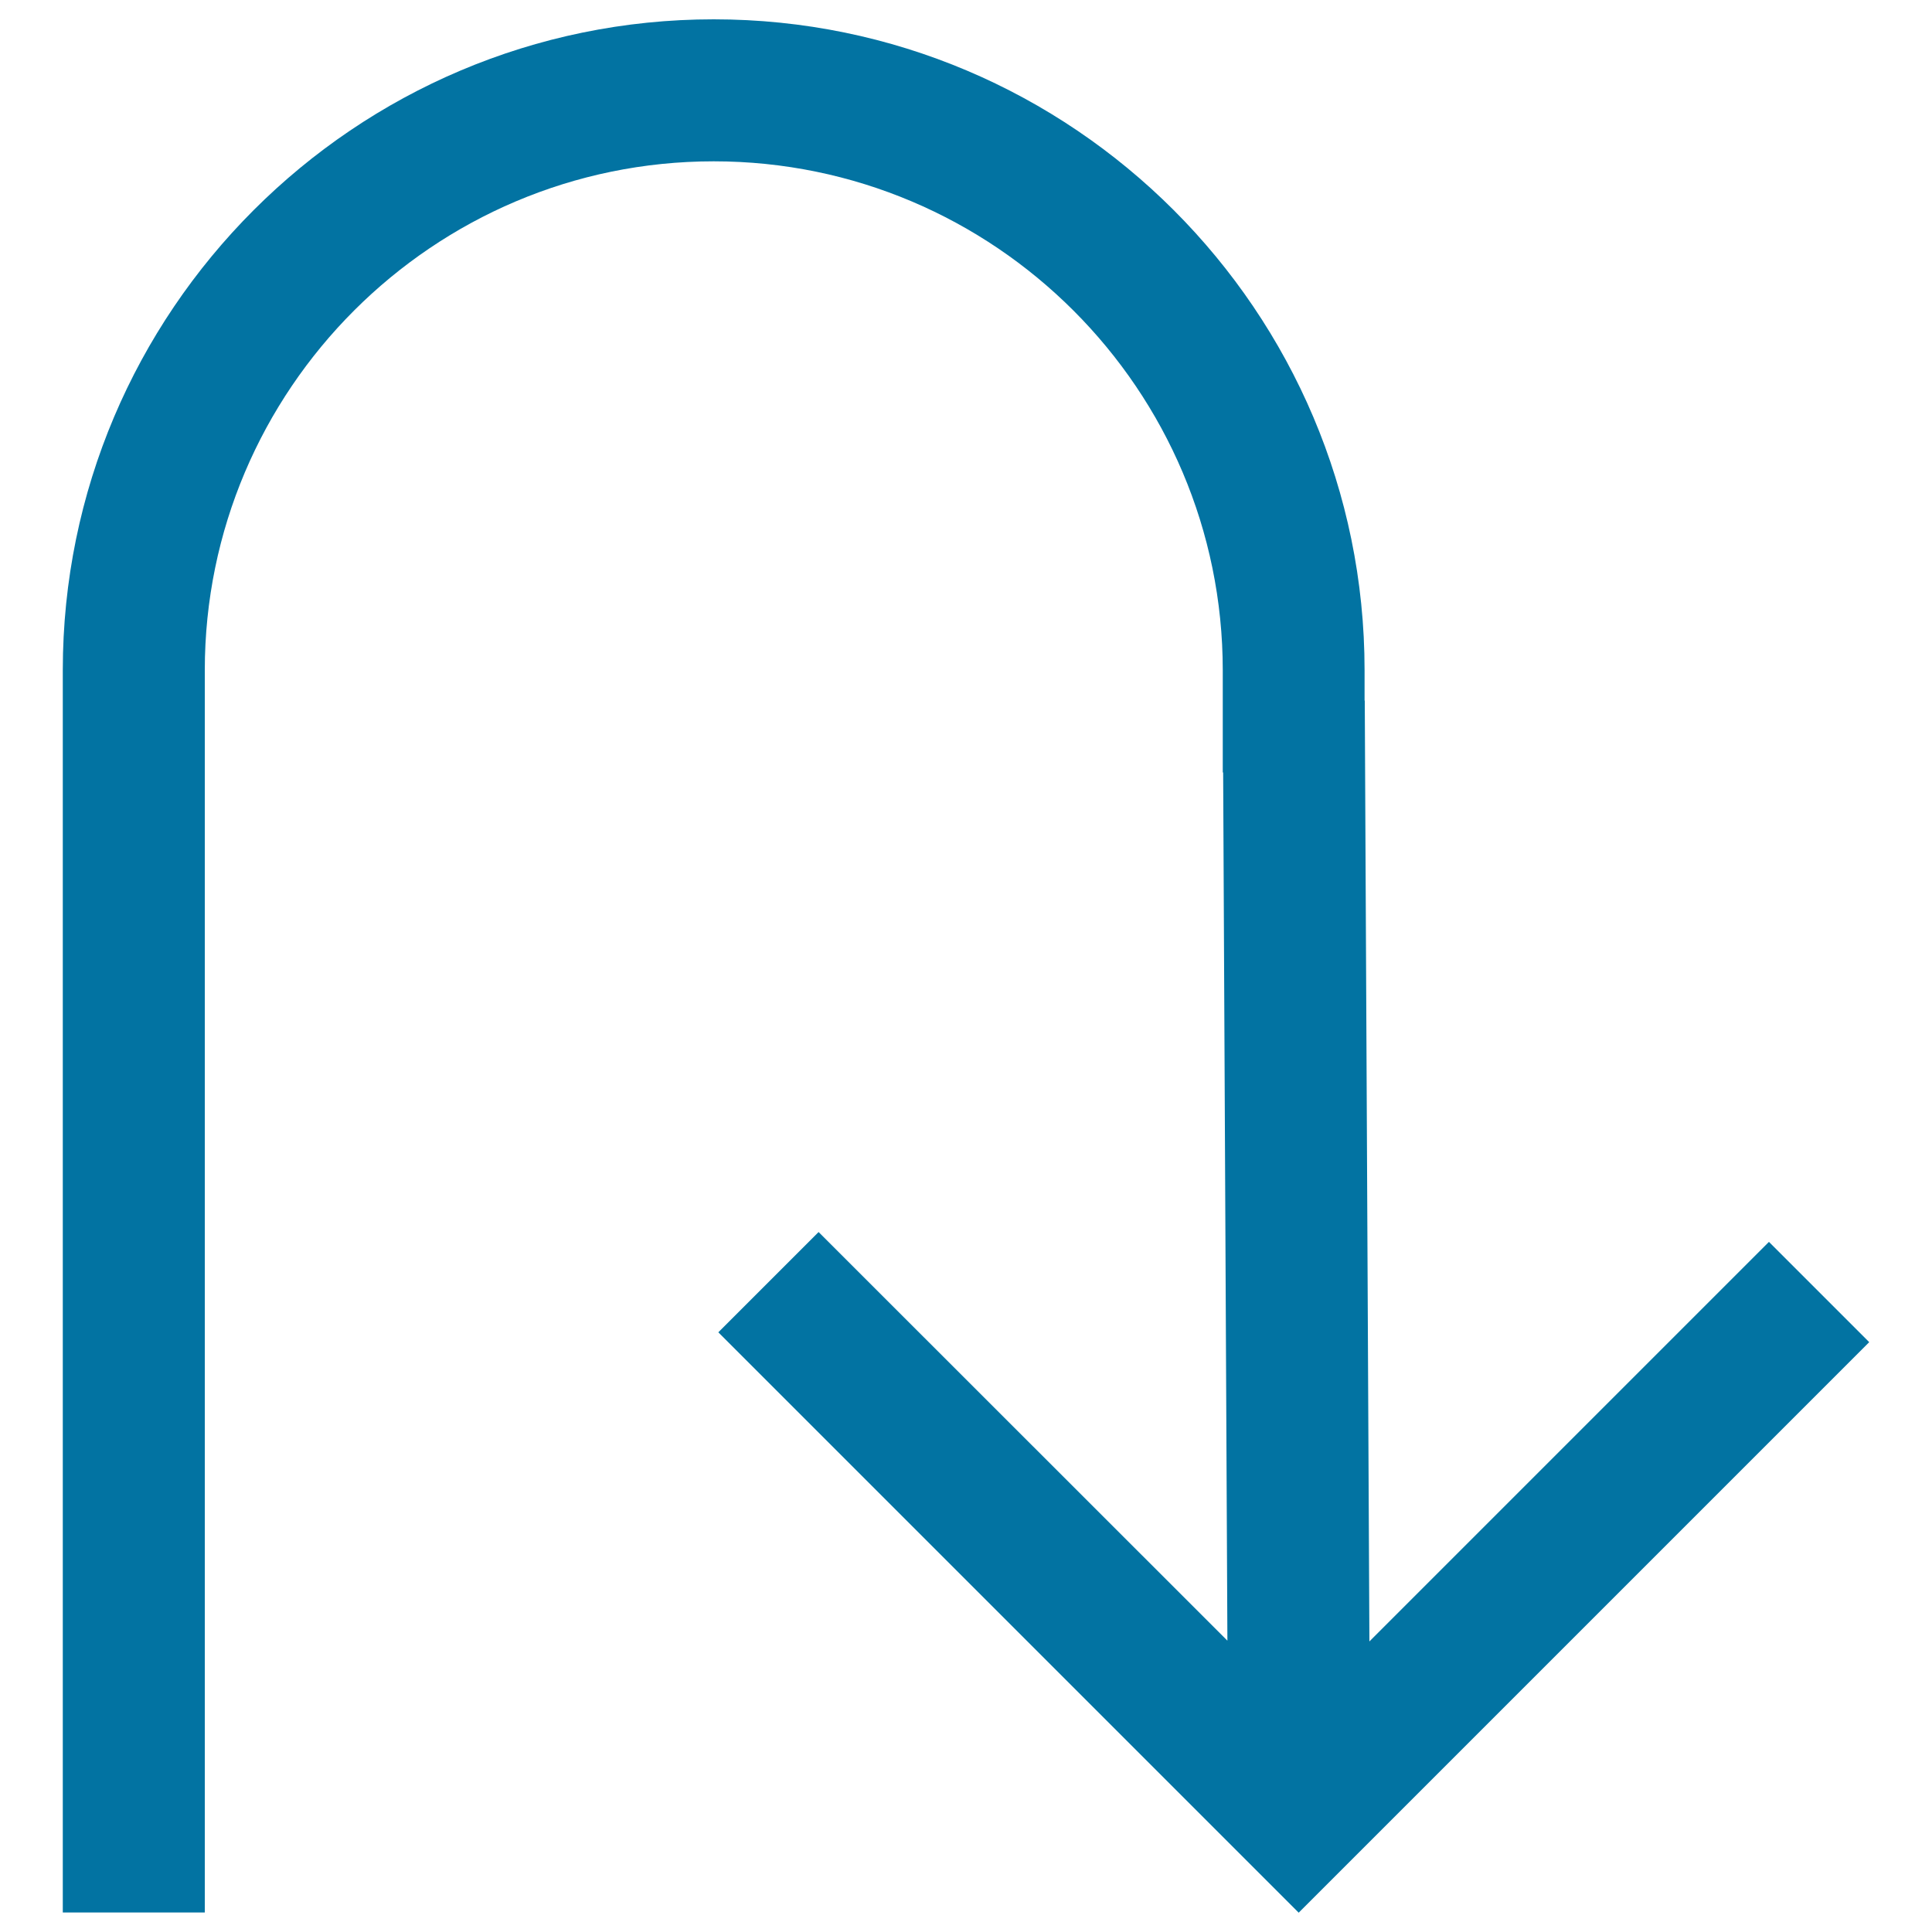 <svg xmlns="http://www.w3.org/2000/svg" viewBox="0 0 1000 1000" style="fill:#0273a2">
<title>Opposite Way SVG icon</title>
<g><path d="M32.5,346.9C32.5,161.1,183.6,10,369.4,10c185.8,0,336.9,151.1,336.9,336.9v15.7h0.1l2.4,487l206.8-206.8l51.9,51.9L672.2,990L371.8,689.6l51.9-51.9l211.6,211.5l-2.2-449.4h-0.2v-52.8c0-145.3-118.2-263.5-263.5-263.5C224.2,83.5,106,201.7,106,346.9v643H32.5L32.5,346.9L32.5,346.9z"/></g>
</svg>